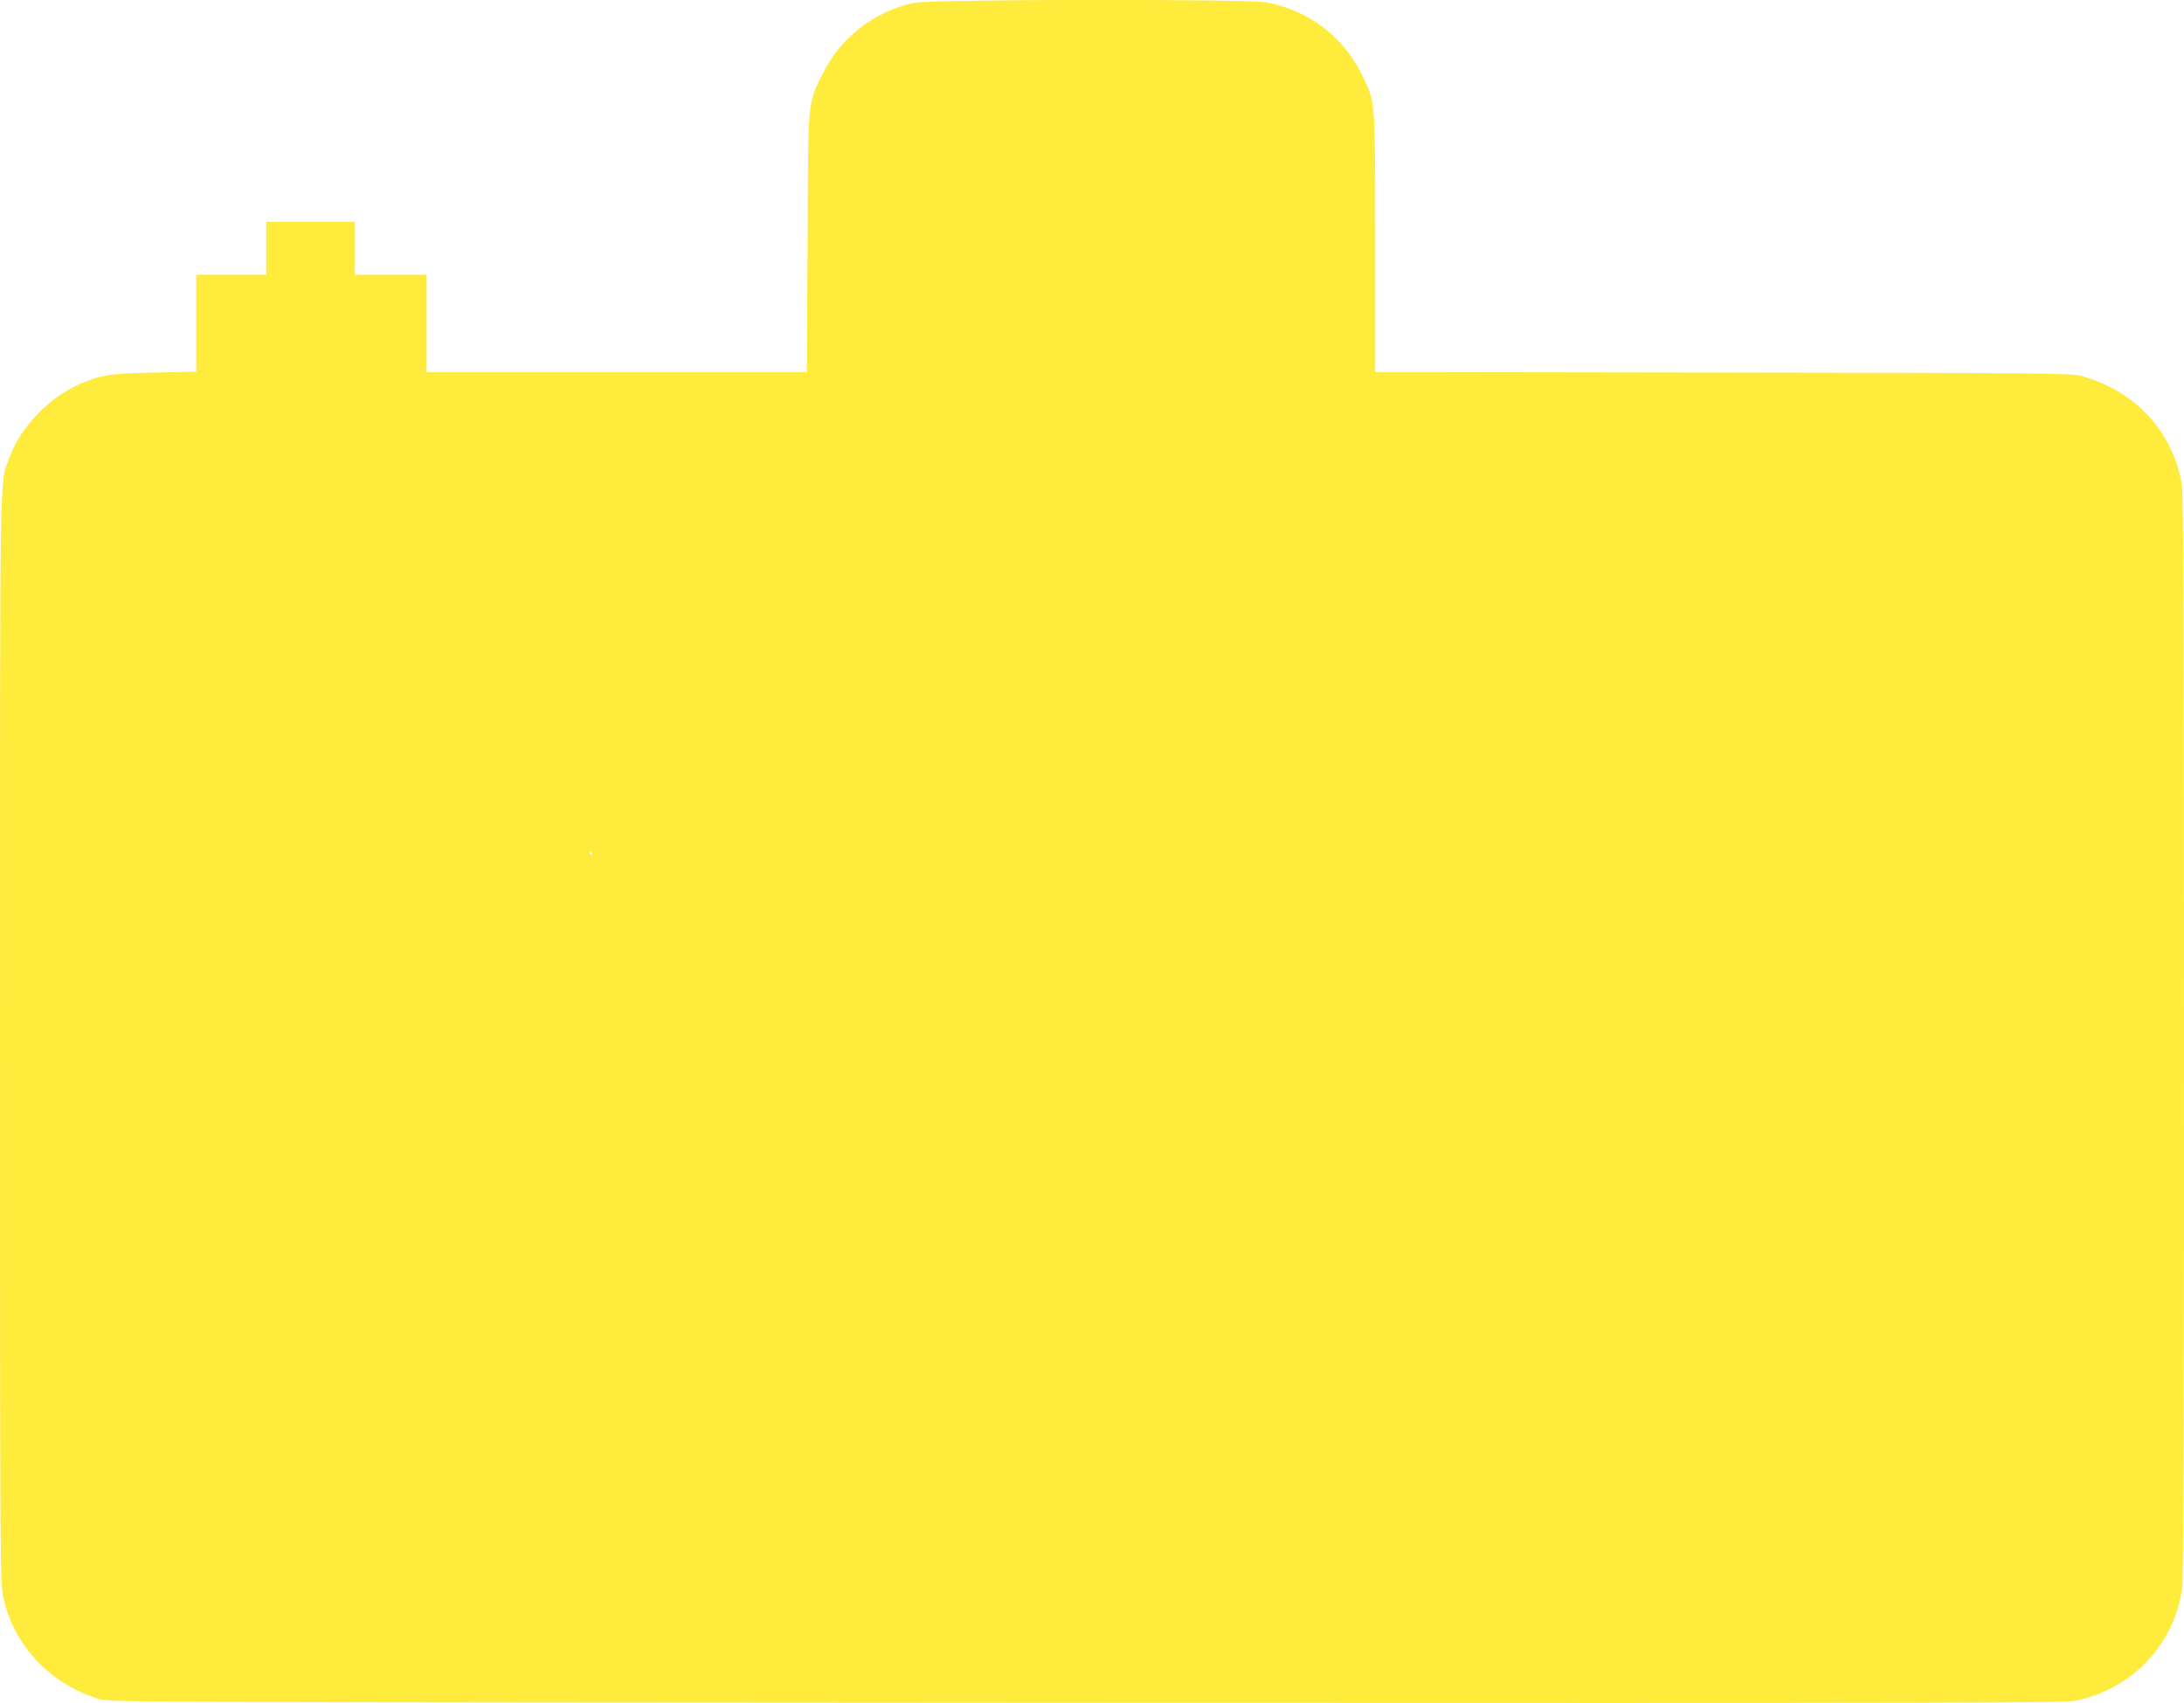 <?xml version="1.0" standalone="no"?>
<!DOCTYPE svg PUBLIC "-//W3C//DTD SVG 20010904//EN"
 "http://www.w3.org/TR/2001/REC-SVG-20010904/DTD/svg10.dtd">
<svg version="1.0" xmlns="http://www.w3.org/2000/svg"
 width="1280pt" height="998pt" viewBox="0 0 1280 998"
 preserveAspectRatio="xMidYMid meet">
<g transform="translate(0,998) scale(0.1,-0.1)"
fill="#ffeb3b" stroke="none">
<path d="M5355 9963 c-232 -49 -433 -207 -535 -418 -88 -182 -83 -130 -87
-987 l-4 -758 -1115 0 -1114 0 0 285 0 285 -210 0 -210 0 0 155 0 155 -260 0
-260 0 0 -155 0 -155 -205 0 -205 0 0 -284 0 -284 -242 -5 c-259 -5 -311 -13
-431 -63 -94 -39 -188 -106 -264 -188 -79 -85 -126 -159 -160 -254 -56 -153
-53 50 -53 -3395 0 -3095 1 -3185 19 -3275 59 -282 276 -512 566 -599 57 -17
315 -18 5780 -21 5180 -2 5727 -1 5799 13 328 66 574 322 625 653 8 50 11 998
11 3239 -1 2624 -3 3181 -14 3243 -56 307 -276 542 -588 627 -58 16 -214 18
-2100 20 l-2038 3 0 751 c0 830 1 822 -65 965 -110 240 -313 400 -573 450
-112 21 -1965 19 -2067 -3z m-1885 -4983 c0 -5 -2 -10 -4 -10 -3 0 -8 5 -11
10 -3 6 -1 10 4 10 6 0 11 -4 11 -10z"/>
</g>
</svg>
